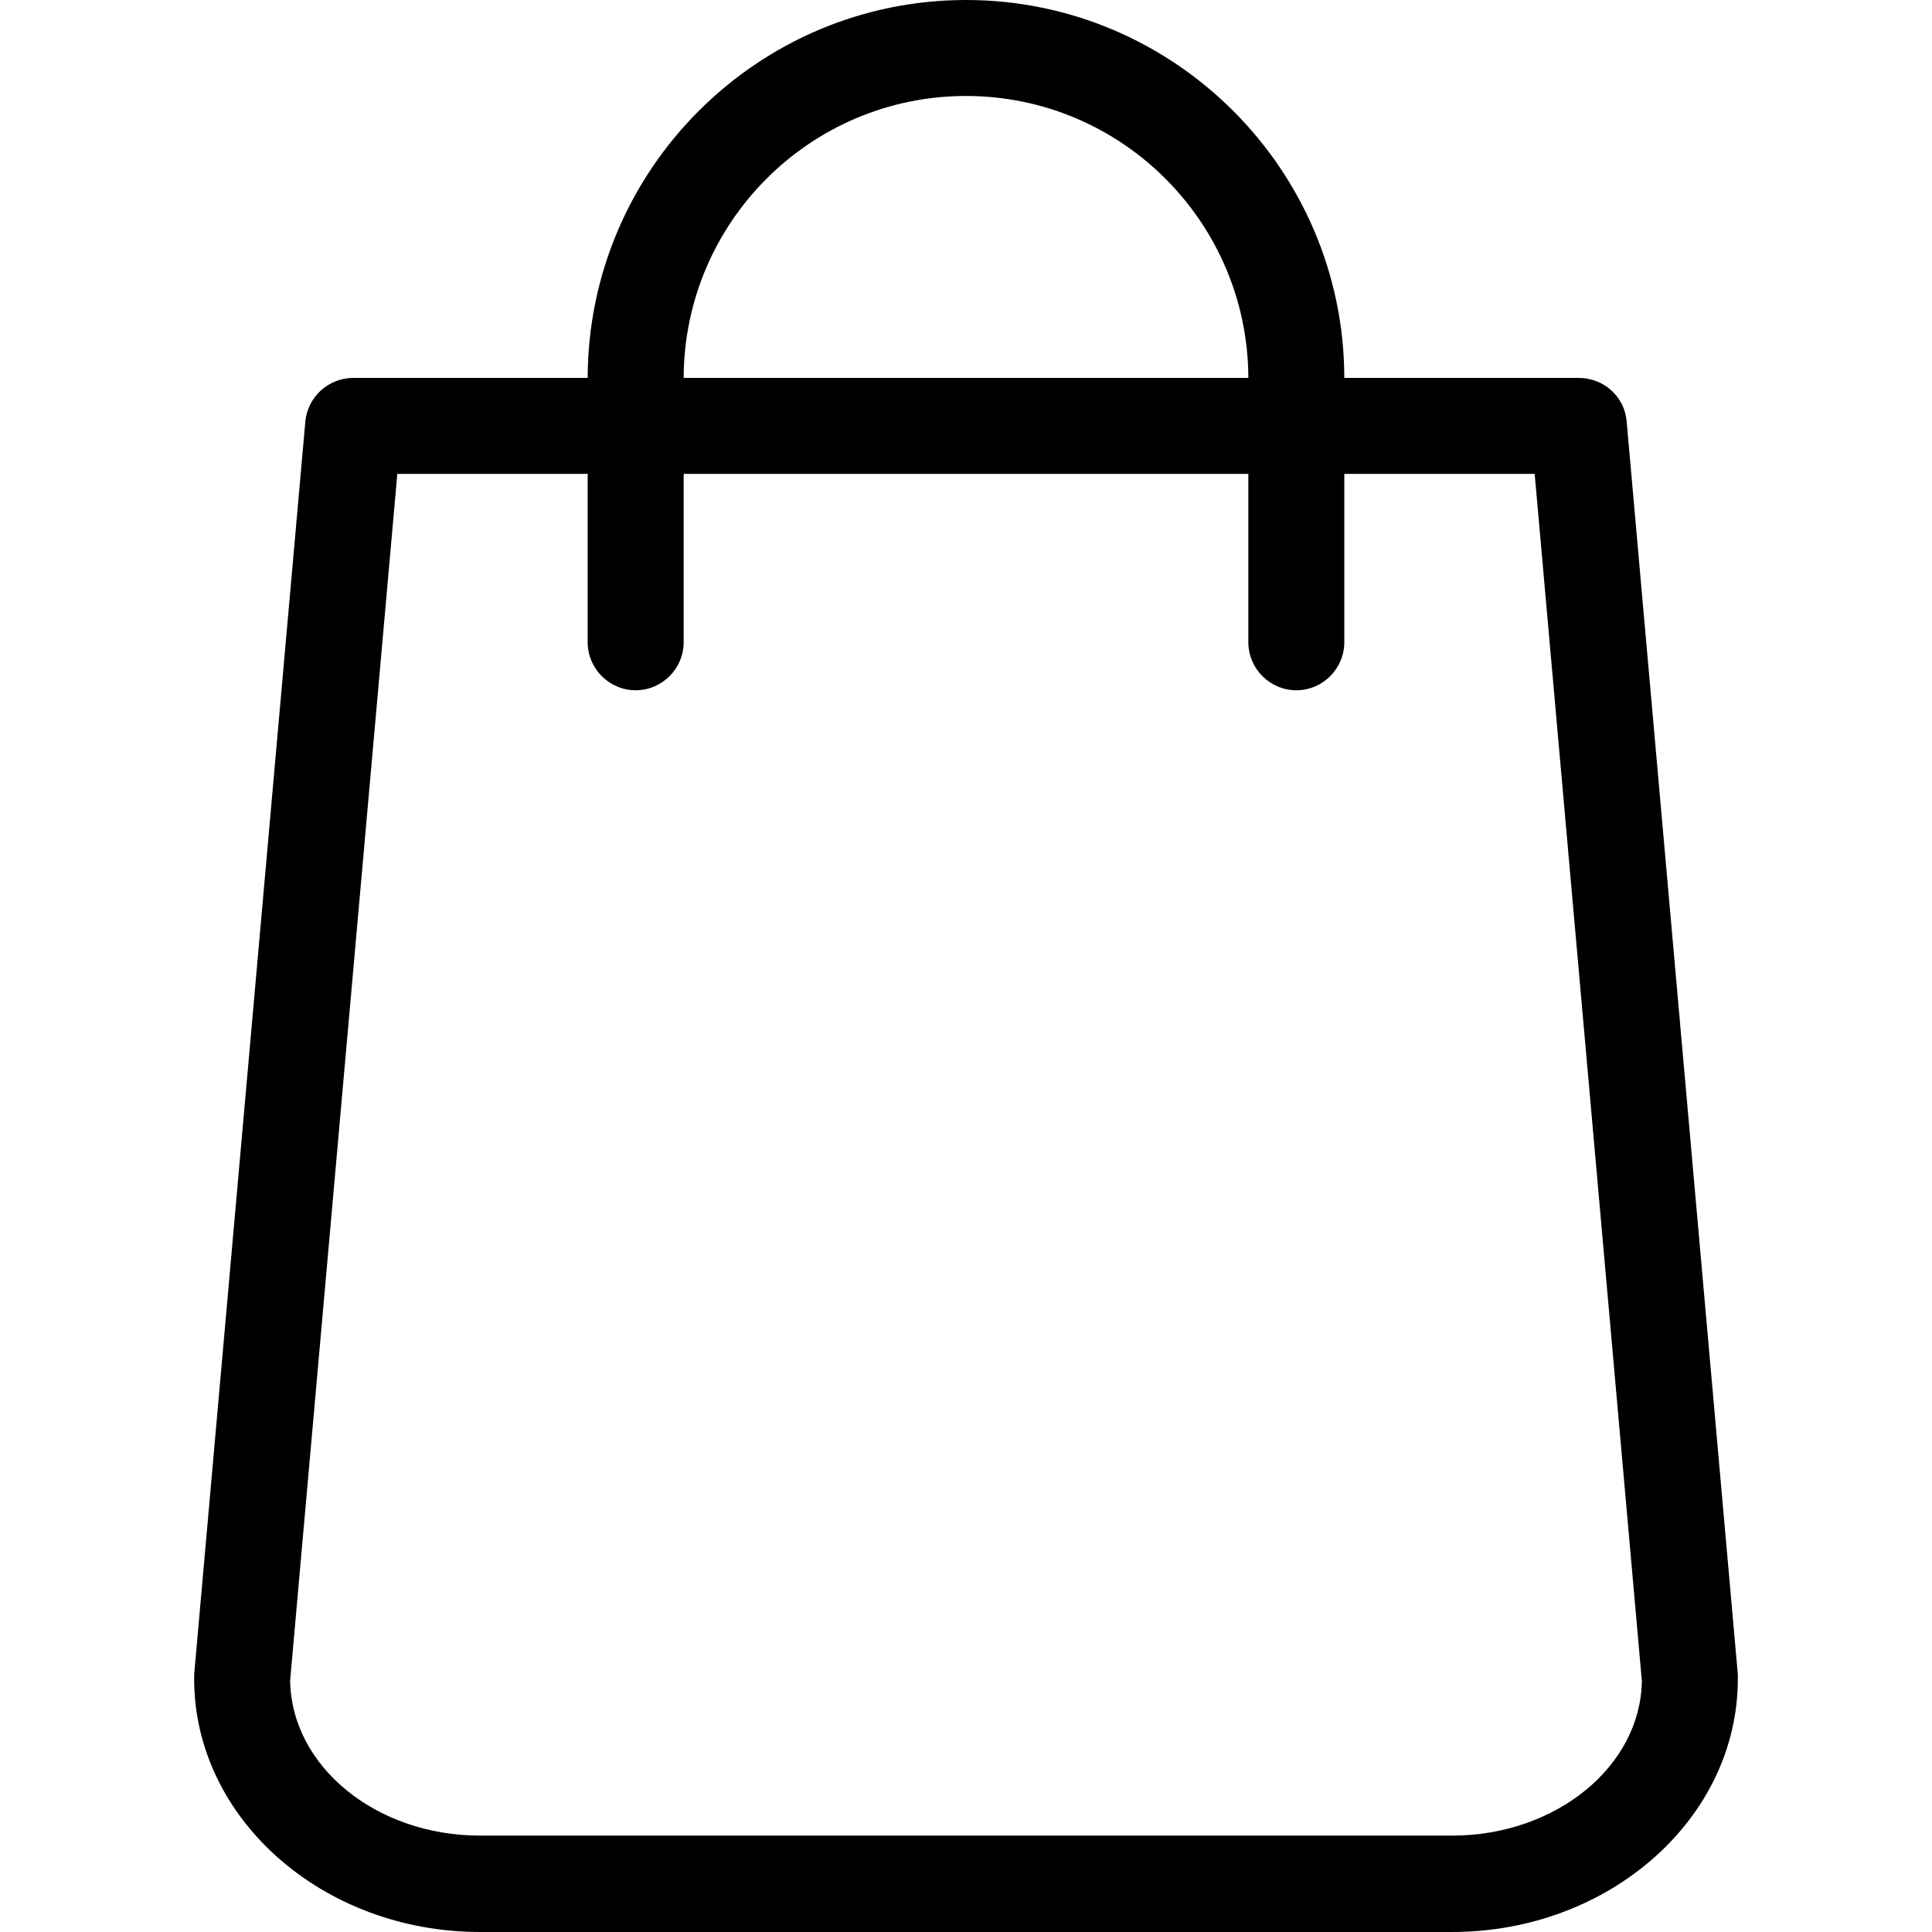<?xml version="1.0" encoding="UTF-8"?> <svg xmlns="http://www.w3.org/2000/svg" xmlns:xlink="http://www.w3.org/1999/xlink" fill="#000000" height="800px" width="800px" version="1.1" id="Capa_1" viewBox="0 0 483.1 483.1" xml:space="preserve"> <g> <path d="M434.55,418.7l-27.8-313.3c-0.5-6.2-5.7-10.9-12-10.9h-58.6c-0.1-52.1-42.5-94.5-94.6-94.5s-94.5,42.4-94.6,94.5h-58.6 c-6.2,0-11.4,4.7-12,10.9l-27.8,313.3c0,0.4,0,0.7,0,1.1c0,34.9,32.1,63.3,71.5,63.3h243c39.4,0,71.5-28.4,71.5-63.3 C434.55,419.4,434.55,419.1,434.55,418.7z M241.55,24c38.9,0,70.5,31.6,70.6,70.5h-141.2C171.05,55.6,202.65,24,241.55,24z M363.05,459h-243c-26,0-47.2-17.3-47.5-38.8l26.8-301.7h47.6v42.1c0,6.6,5.4,12,12,12s12-5.4,12-12v-42.1h141.2v42.1 c0,6.6,5.4,12,12,12s12-5.4,12-12v-42.1h47.6l26.8,301.8C410.25,441.7,389.05,459,363.05,459z"></path> </g> </svg> 